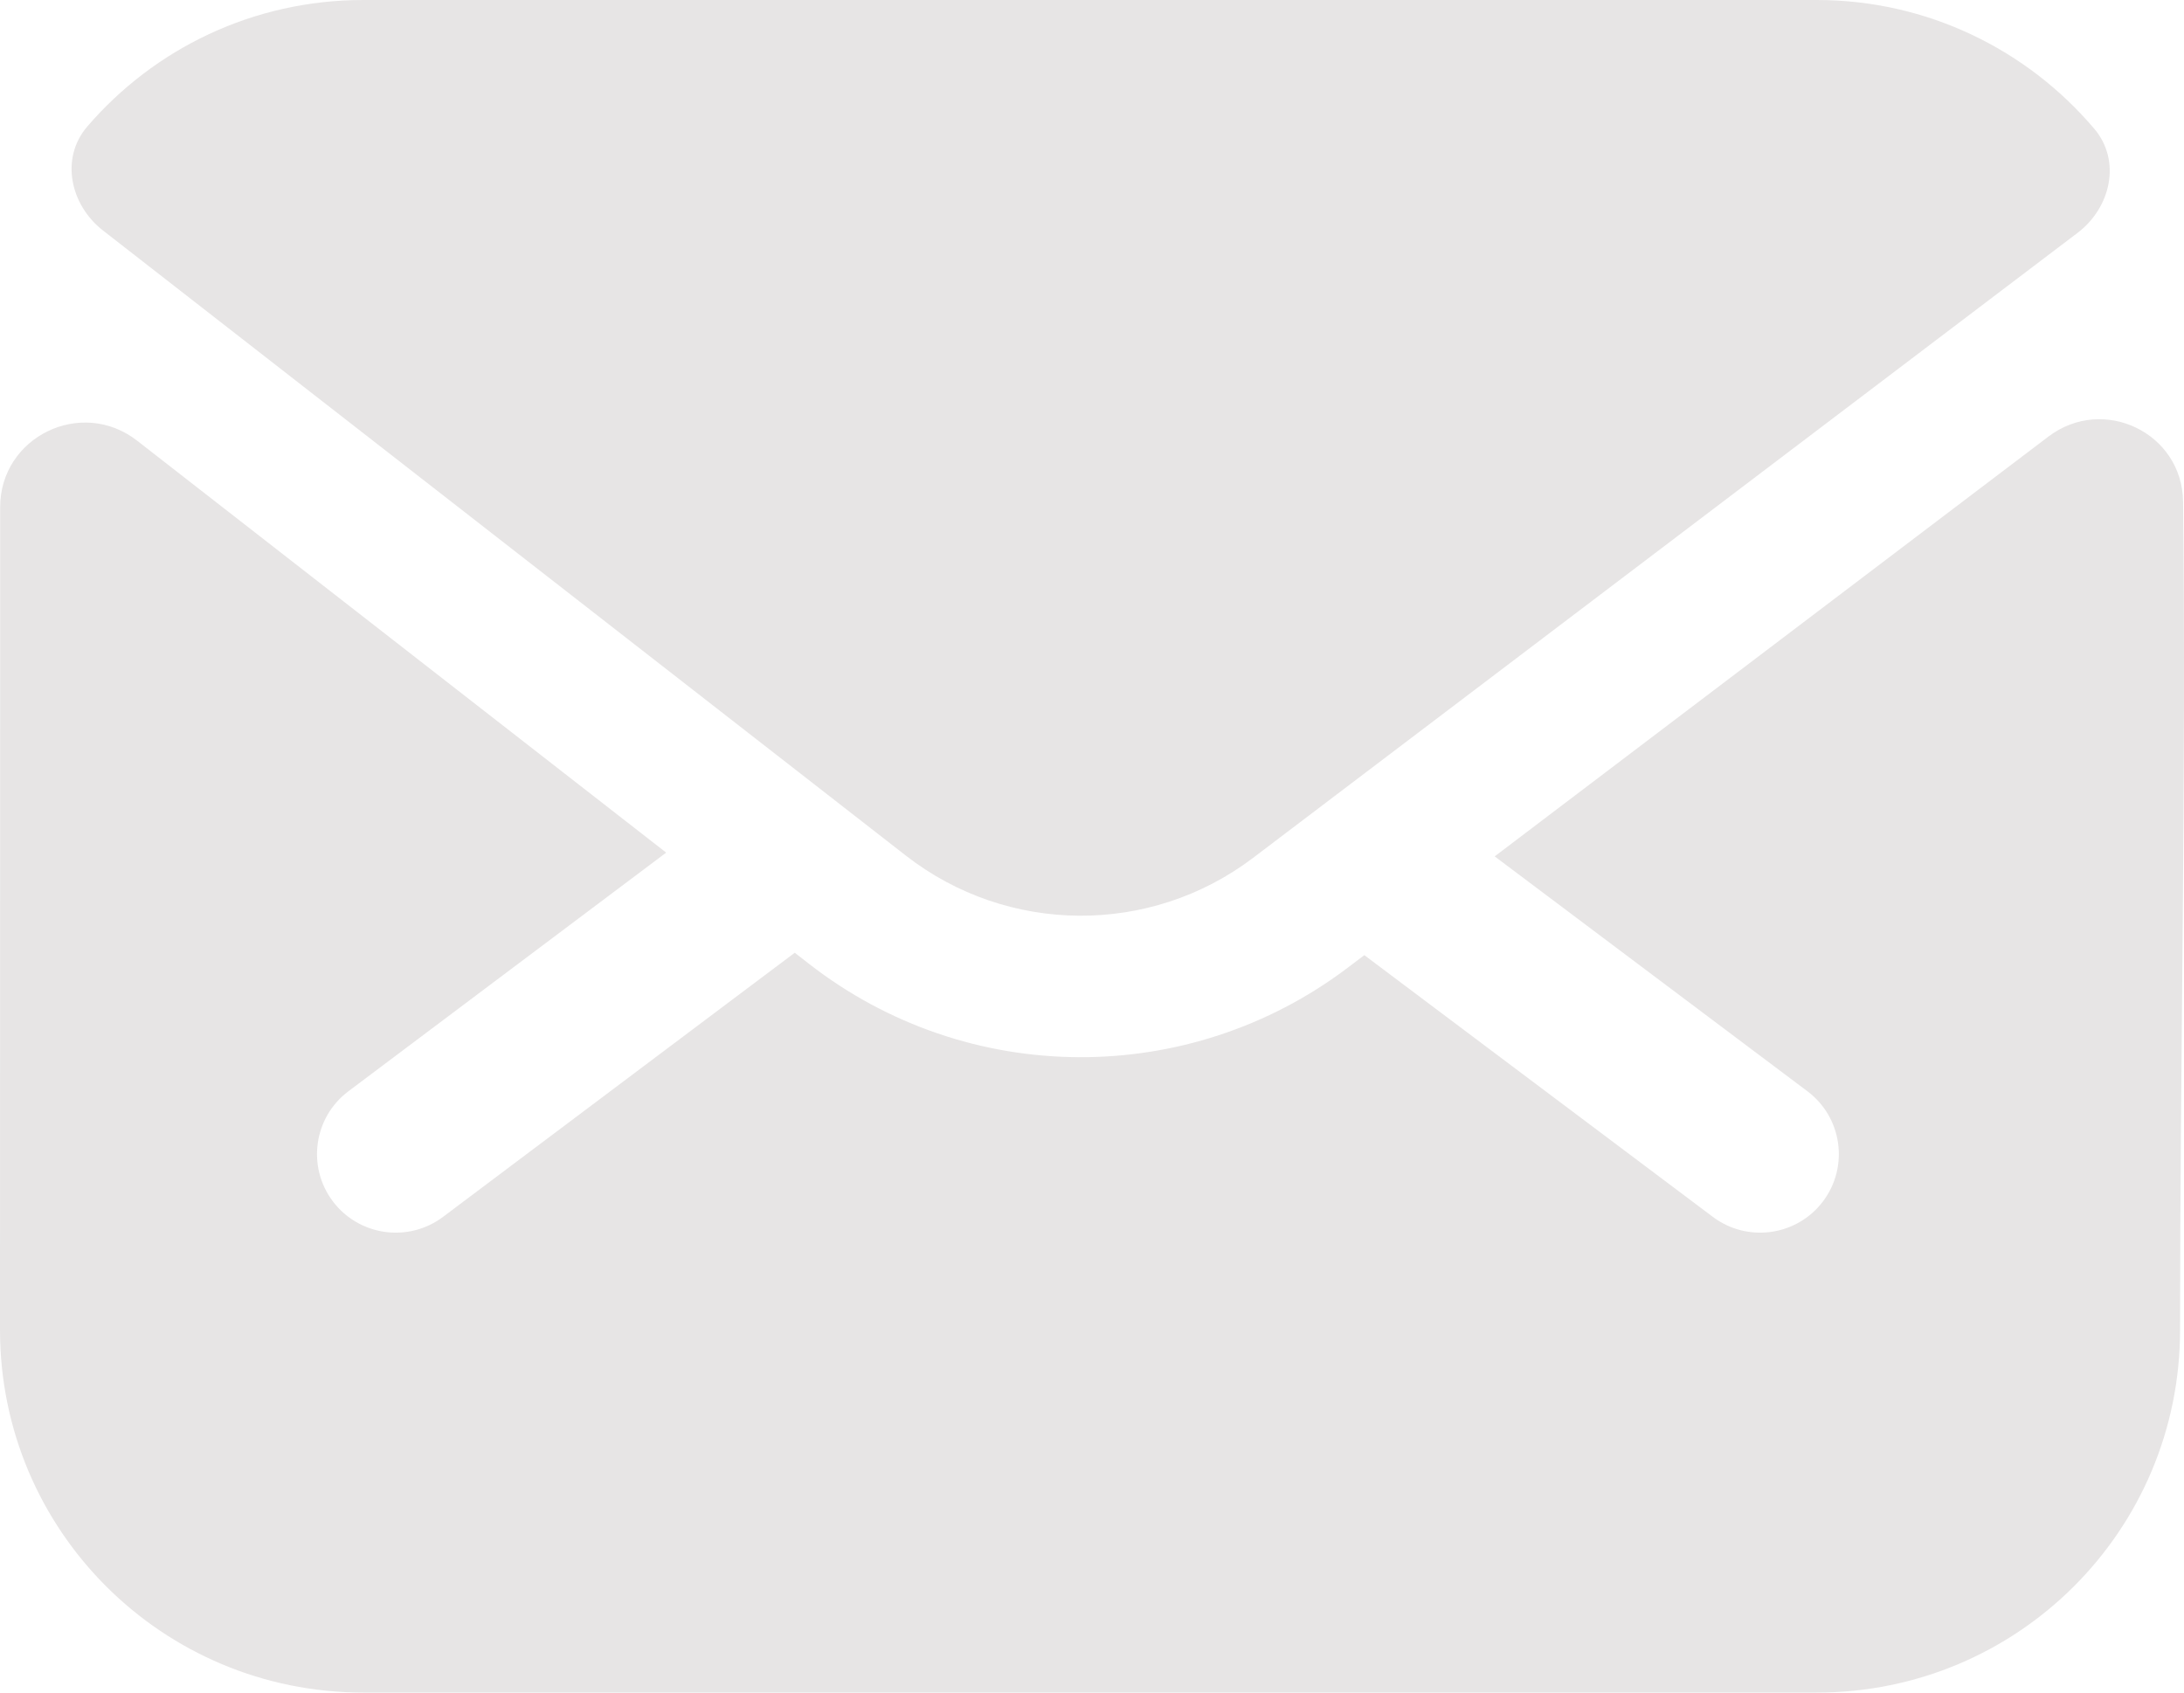 <?xml version="1.0" encoding="UTF-8"?> <svg xmlns="http://www.w3.org/2000/svg" width="40" height="31" viewBox="0 0 40 31" fill="none"><path d="M2.511 8.071C1.491 7.277 0.003 7.998 0.003 9.289C0.002 13.318 0 20.241 0 24.357C0 28.033 2.972 31 6.655 31H33.274C36.956 31 39.928 28.033 39.928 24.357C39.928 19.308 40.042 14.242 39.983 9.189C39.969 7.927 38.524 7.233 37.517 7.996L27.375 15.685L33.103 19.987C33.74 20.465 33.867 21.367 33.389 22.003C32.91 22.638 32.006 22.765 31.37 22.287L24.988 17.494L24.693 17.717C21.768 19.935 17.713 19.909 14.817 17.653L14.556 17.45L14.553 17.452L8.115 22.287C7.479 22.765 6.575 22.638 6.096 22.003C5.617 21.367 5.745 20.465 6.381 19.987L12.201 15.616L2.511 8.071Z" fill="#E7E5E5"></path><path d="M1.598 2.318C1.1 2.899 1.284 3.753 1.888 4.223L16.591 15.671C18.456 17.123 21.066 17.14 22.949 15.713L38.048 4.267C38.661 3.803 38.854 2.946 38.358 2.36C37.135 0.916 35.307 0 33.274 0H6.655C4.629 0 2.818 0.898 1.598 2.318Z" fill="#E7E5E5"></path></svg> 